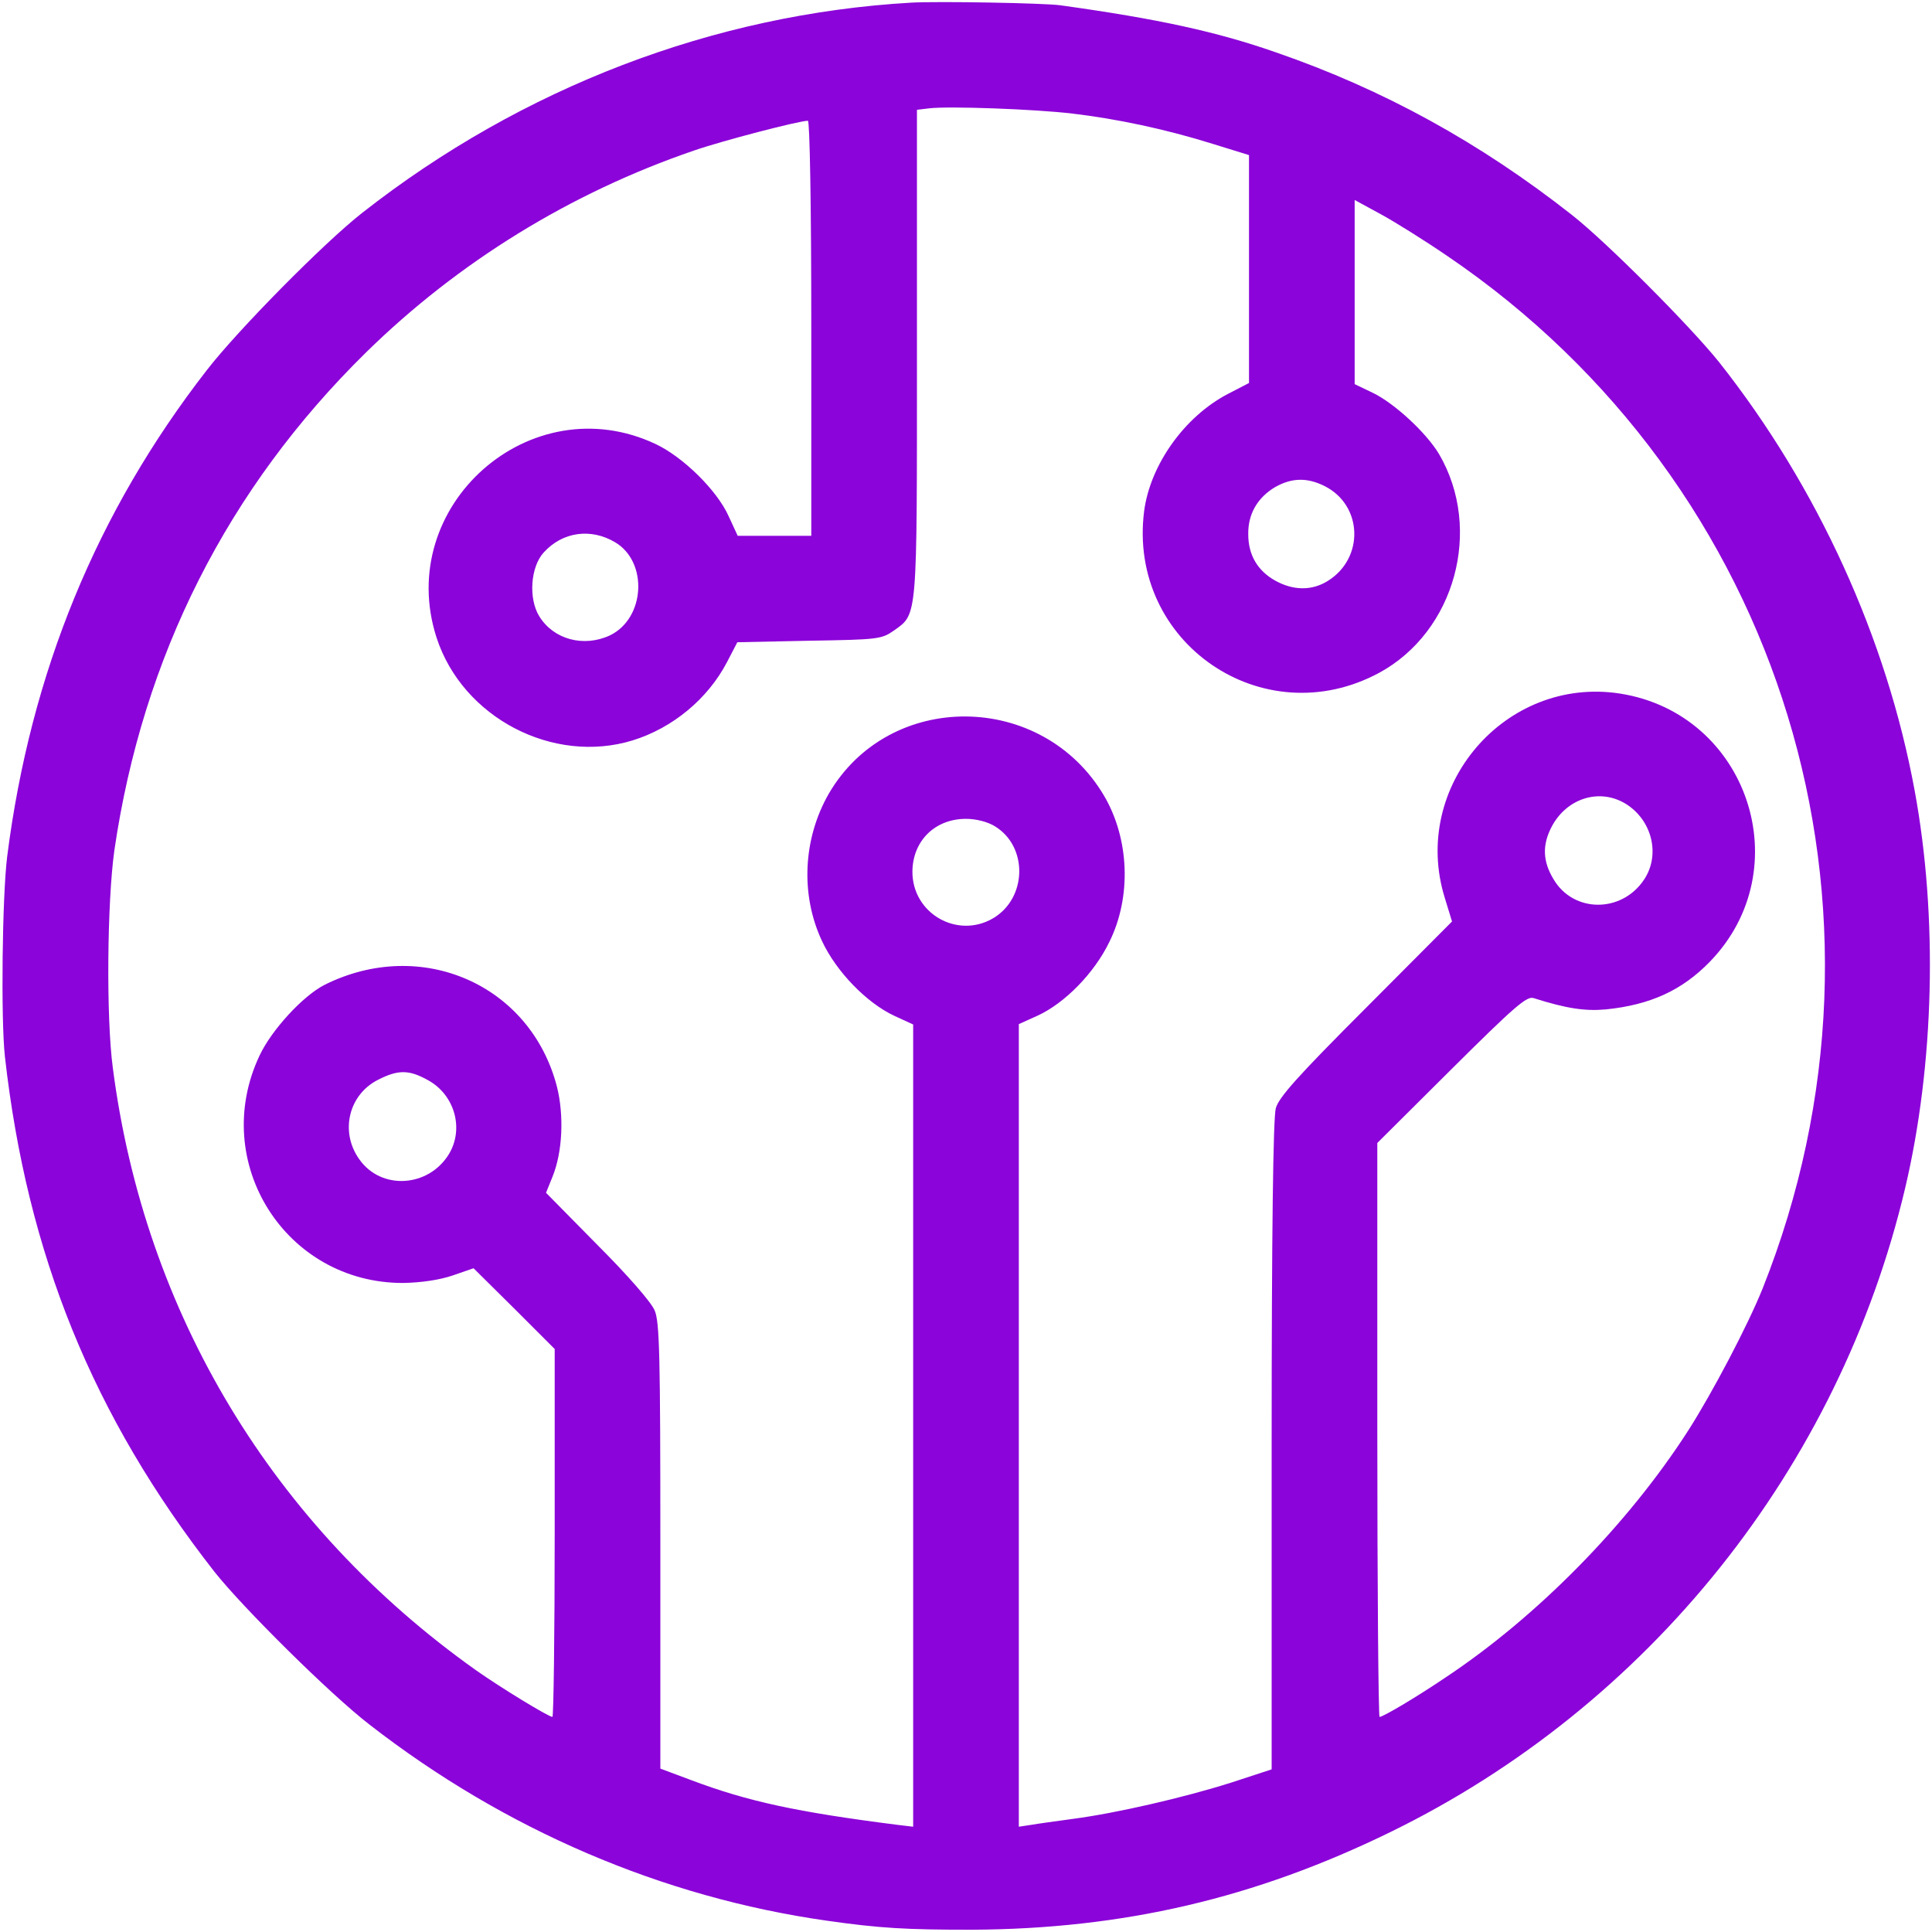 <?xml version="1.0" encoding="utf-8"?>
<!-- Generator: Adobe Illustrator 27.7.0, SVG Export Plug-In . SVG Version: 6.00 Build 0)  -->
<svg version="1.1" id="Layer_1" xmlns="http://www.w3.org/2000/svg" xmlns:xlink="http://www.w3.org/1999/xlink" x="0px" y="0px"
	 viewBox="0 0 512 512" style="enable-background:new 0 0 512 512;" xml:space="preserve">
<style type="text/css">
	.st0{fill:#8B04D9;}
</style>
<g transform="translate(0,512) scale(0.1,-0.1)">
	<path class="st0" d="M2415,5113c-523-30-1032-225-1455-557c-101-79-330-311-412-417C256,3763,81,3337,19,2850c-13-105-17-429-6-530
		c59-524,233-953,555-1365c75-95,308-326,412-406c358-278,775-457,1211-519c140-20,210-24,384-24c401,2,750,83,1110,259
		c684,334,1189,965,1364,1707c77,327,87,717,25,1053c-74,403-257,805-518,1135c-76,95-299,319-391,391c-243,191-499,332-783,430
		c-157,55-313,89-572,125C2767,5112,2484,5117,2415,5113z M2842,4819c118-14,246-41,371-80l97-30v-302v-302l-56-29
		c-115-60-206-188-222-311c-44-348,315-594,623-428c201,109,275,380,159,579c-33,56-118,135-176,163l-48,23v244v244l68-37
		c37-20,117-70,177-111c892-605,1236-1733,836-2737c-39-97-133-276-197-376c-160-249-401-494-644-655c-80-54-165-104-174-104
		c-3,0-6,342-6,760v761l196,195c165,164,200,195,218,189c88-28,137-35,192-30c117,12,201,50,275,126c239,246,101,658-238,711
		c-304,47-556-247-464-542l19-62l-228-229c-181-181-231-237-239-266c-7-25-11-330-11-895V431l-107-35c-126-40-305-81-418-96
		c-44-6-95-13-112-16l-33-5v1064v1063l51,23c71,33,149,112,189,195c59,119,53,273-14,387c-164,278-570,281-730,5
		c-68-119-75-267-18-389c38-82,119-165,192-199l50-23V1342V279l-42,5c-267,34-396,62-545,118l-83,31v589c0,506-2,594-15,625
		c-9,22-72,94-152,174l-136,138l17,42c27,66,31,163,12,239c-70,271-360,398-616,270c-57-29-140-119-172-187c-134-283,69-604,381-603
		c48,1,96,8,131,20l55,19l108-107l107-107v-487c0-269-3-488-6-488c-10,0-138,78-203,124c-538,382-878,946-962,1596
		c-18,134-15,440,4,576c75,514,300,960,668,1321c244,239,541,422,868,534c75,26,279,79,302,79c5,0,9-222,9-550v-550h-98h-97l-24,52
		c-31,69-121,157-193,191c-332,157-694-164-581-513c69-212,309-337,520-272c106,33,199,110,250,208l27,52l191,4c182,3,191,4,224,27
		c63,45,61,26,61,735v645l33,4C2515,4839,2741,4831,2842,4819z M3510,3832c102-51,106-192,8-252c-42-26-91-25-138,1s-72,68-72,123
		c-1,53,24,97,71,125C3423,3854,3464,3855,3510,3832z M1630,3683c88-52,80-202-14-247c-69-32-149-11-187,51c-29,47-23,131,12,169
		C1491,3711,1566,3721,1630,3683z M4308,2990c70-43,93-135,49-201c-59-89-187-89-240,1c-29,48-30,91-5,139
		C4152,3005,4239,3032,4308,2990z M2637,2930c88-54,85-191-6-244c-95-55-214,14-213,125c1,81,60,139,142,139
		C2587,2950,2618,2942,2637,2930z M1135,2257c70-39,95-128,55-195c-54-89-180-97-238-14c-52,73-28,172,51,211
		C1056,2286,1085,2285,1135,2257z"/>
</g>
</svg>
